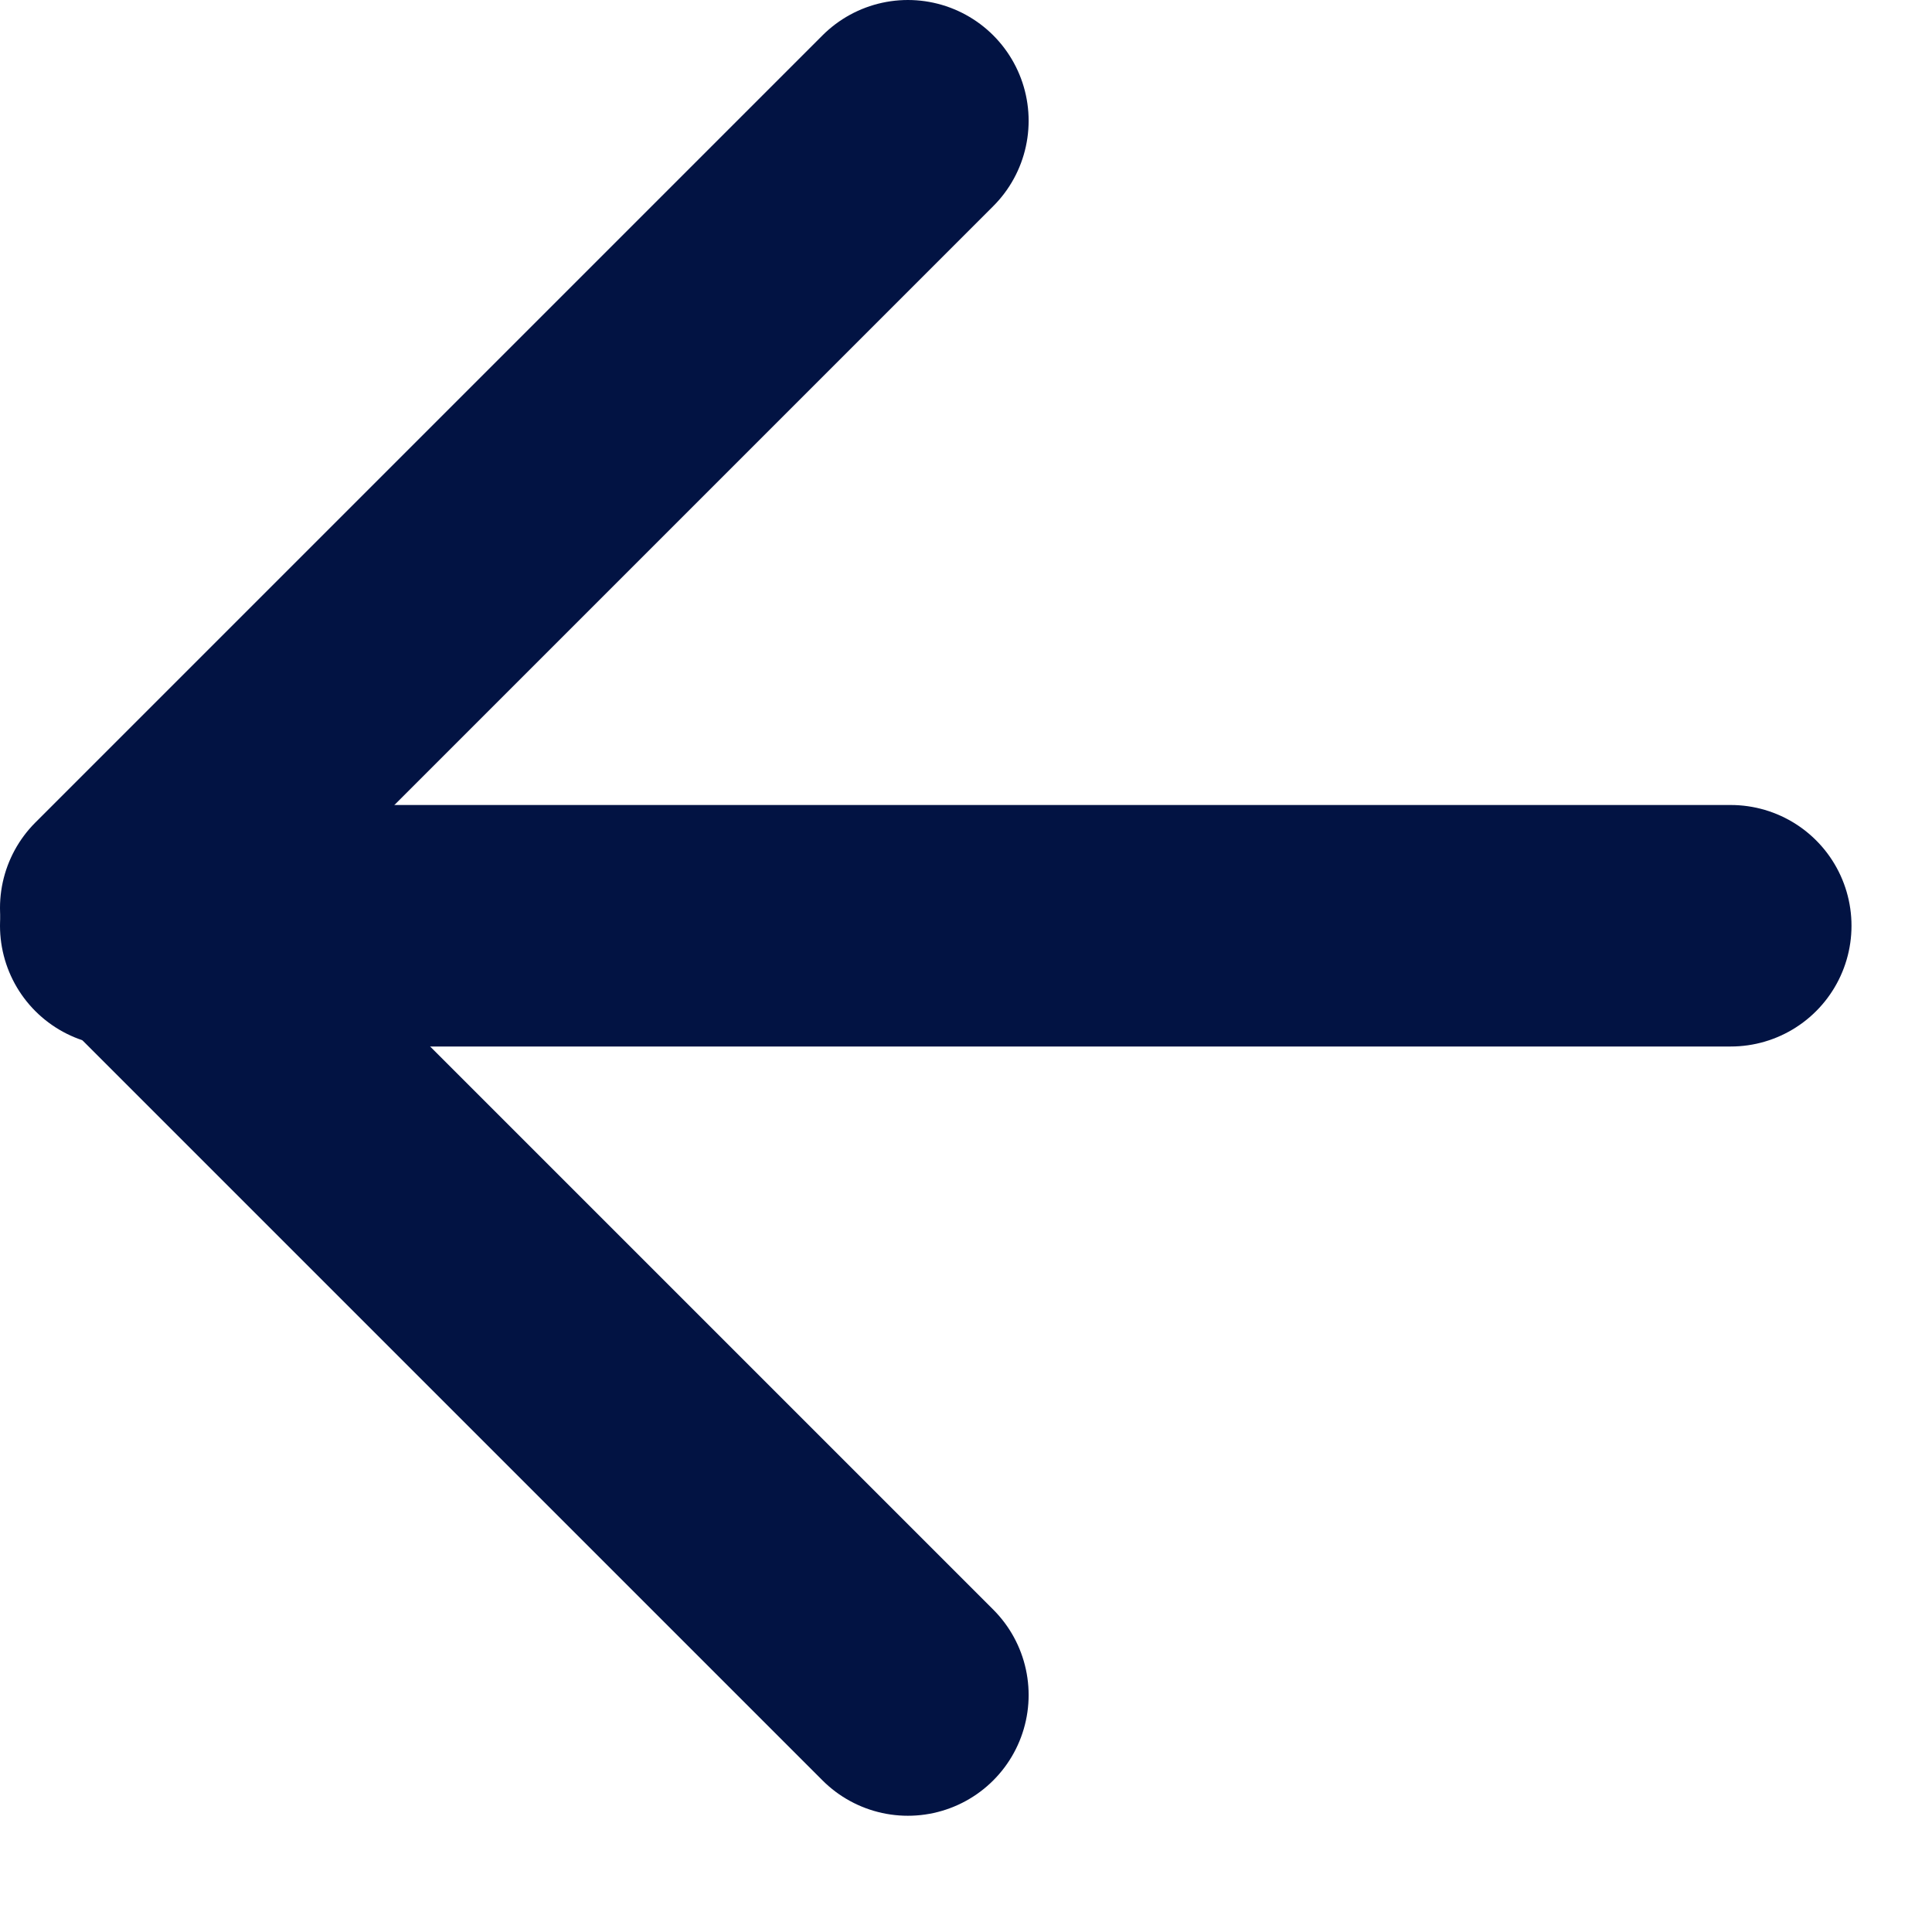 <svg width="12" height="12" viewBox="0 0 12 12" fill="none" xmlns="http://www.w3.org/2000/svg">
<path d="M10.75 5.75H0.75" stroke="#021343" stroke-width="1.5" stroke-linecap="round" stroke-linejoin="round"/>
<path d="M5.639 10.528L0.75 5.639L5.639 0.75" stroke="#021343" stroke-width="1.5" stroke-linecap="round" stroke-linejoin="round"/>
</svg>
